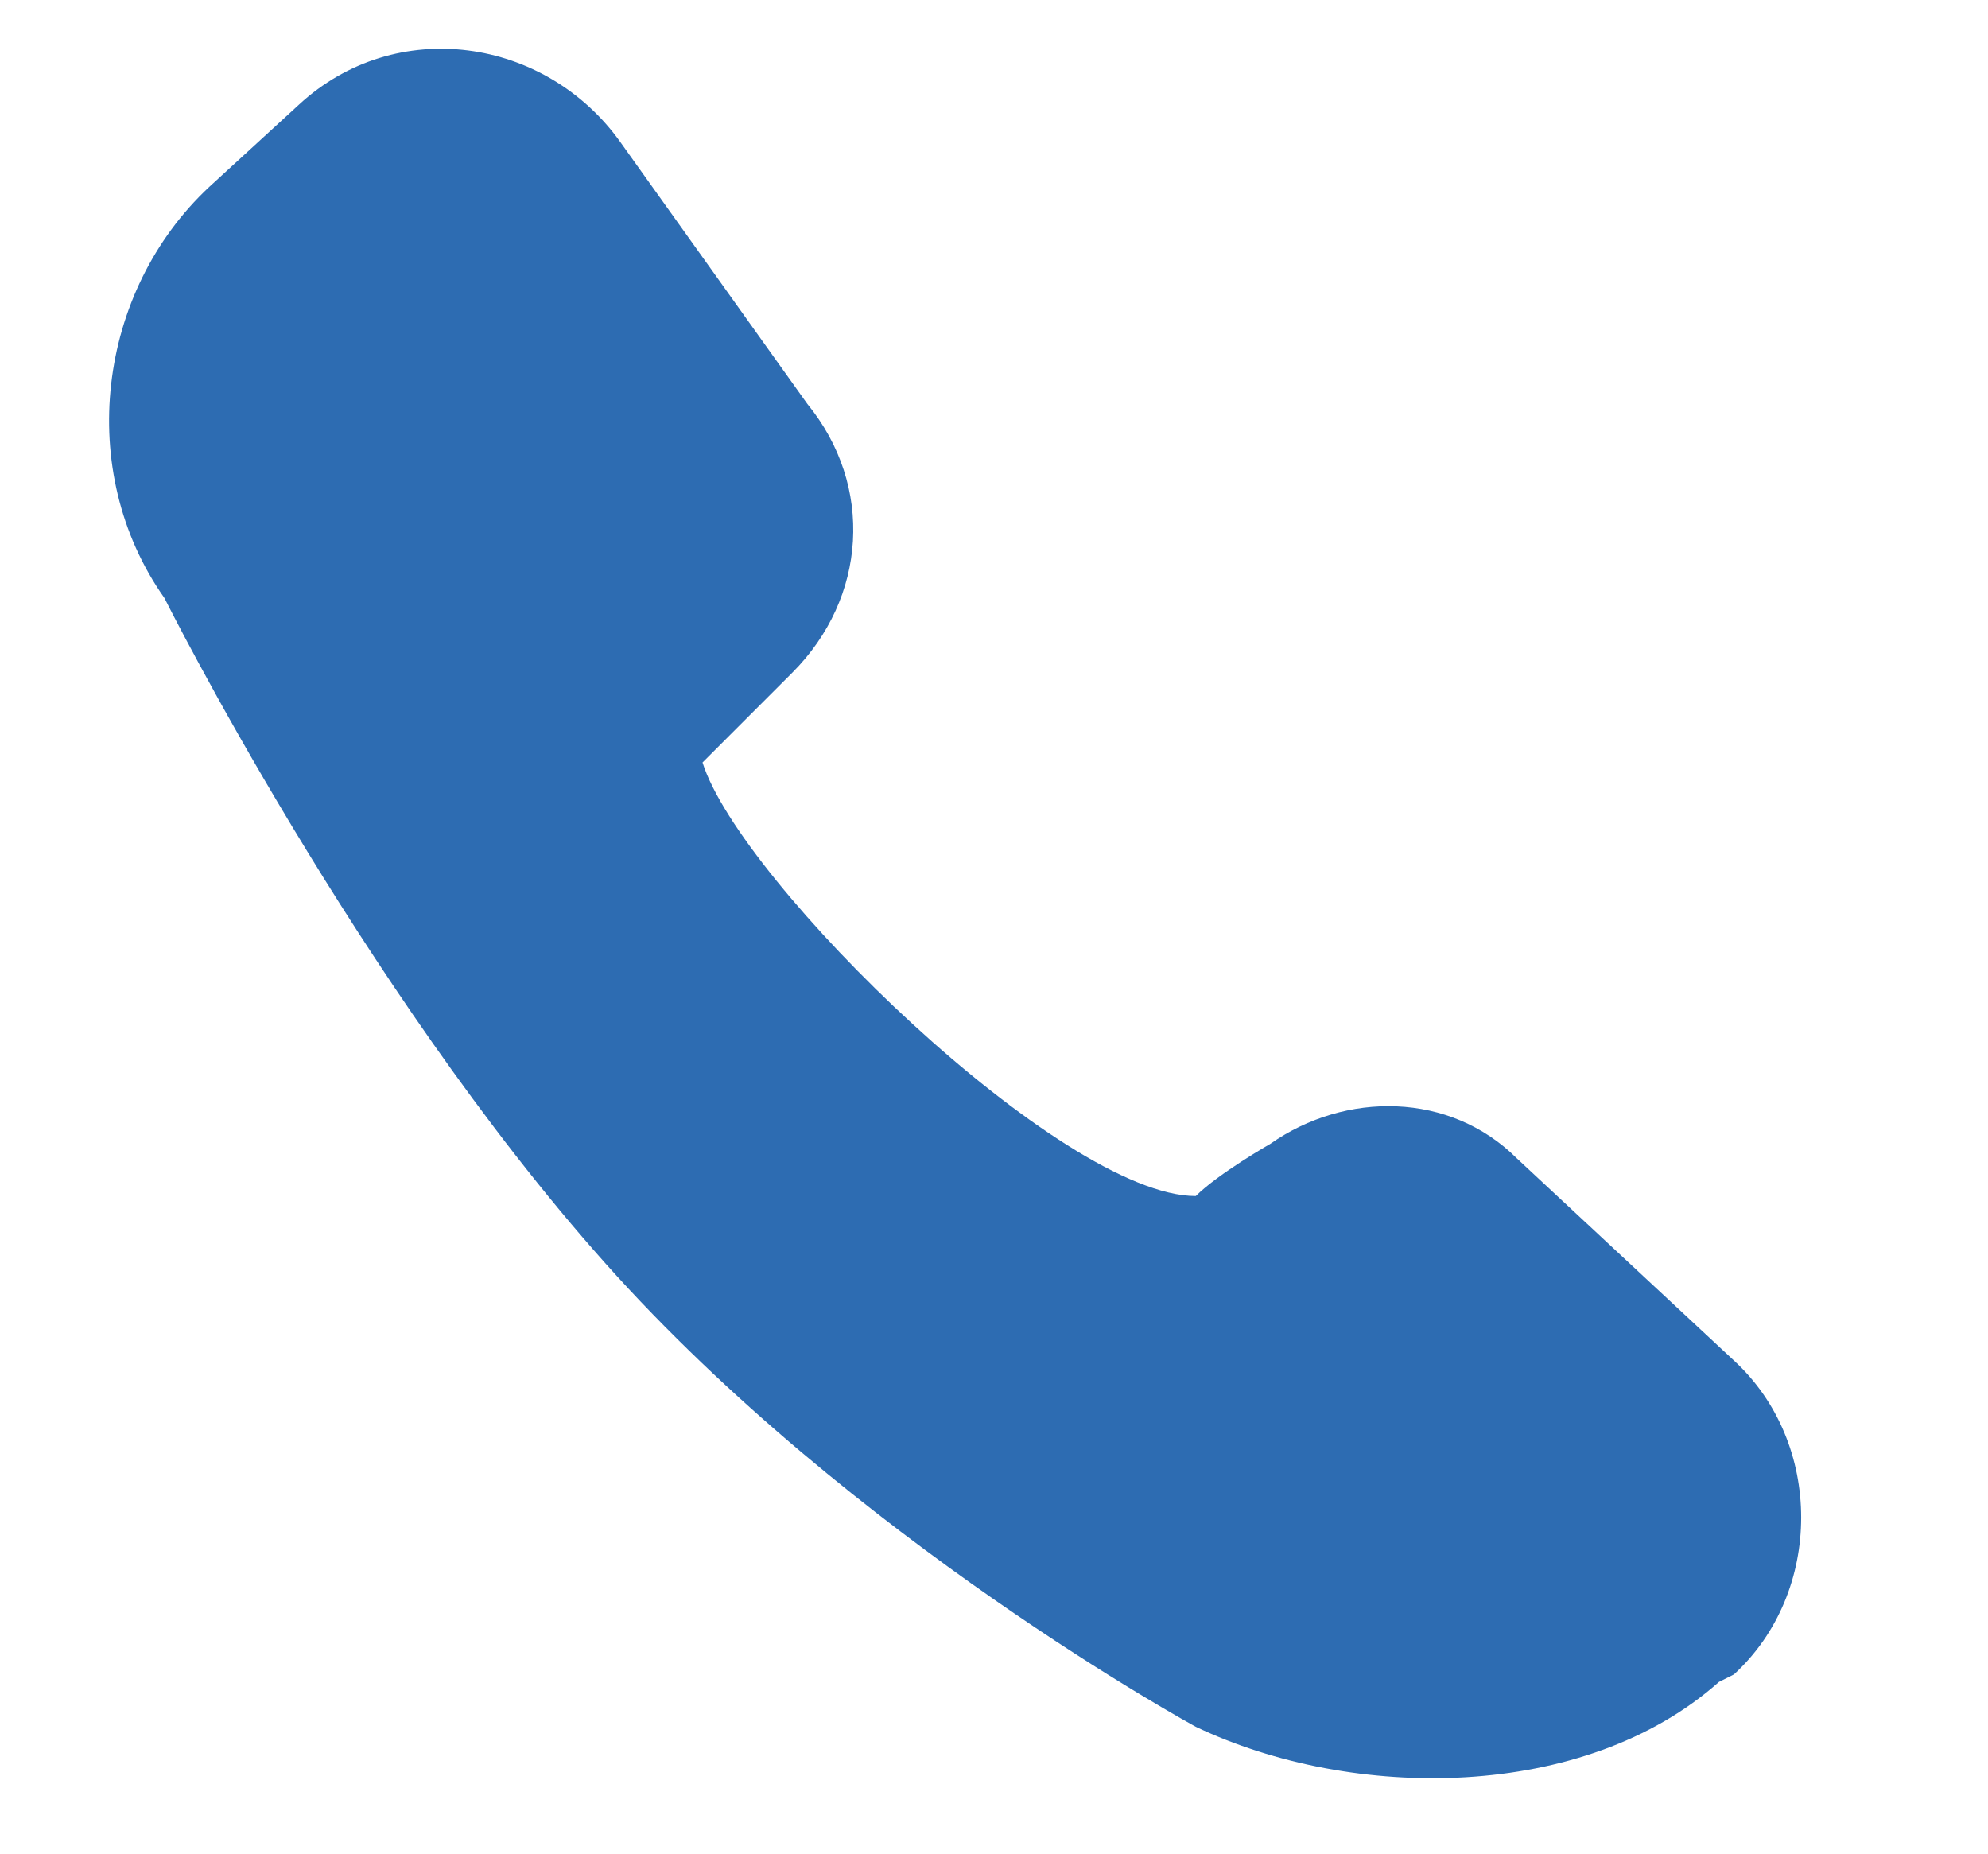<?xml version="1.0" encoding="utf-8"?>
<!-- Generator: Adobe Illustrator 21.0.2, SVG Export Plug-In . SVG Version: 6.00 Build 0)  -->
<svg version="1.1" id="Lag_1" xmlns="http://www.w3.org/2000/svg" xmlns:xlink="http://www.w3.org/1999/xlink" x="0px" y="0px"
	 viewBox="0 0 26.6 24.8" style="enable-background:new 0 0 26.6 24.8;" xml:space="preserve">
<style type="text/css">
	.st0{fill:#2D6CB2;}
</style>
<path class="st0" d="M9.4,10.2C9.9,11.8,14.2,16,16,16c0.3-0.3,1-0.7,1-0.7c1-0.7,2.4-0.7,3.3,0.2l2.9,2.7c1.2,1.1,1.2,3.1,0,4.2
	L23,22.5c-1.8,1.6-4.9,1.6-7,0.6c0,0-4.6-2.5-7.9-6.2S2.2,8,2.2,8C1,6.3,1.3,3.9,2.8,2.5L4,1.4c1.3-1.2,3.3-0.9,4.3,0.5l2.5,3.5
	C11.7,6.5,11.6,8,10.6,9C10.6,9,9.5,10.1,9.4,10.2z"/>
</svg>
